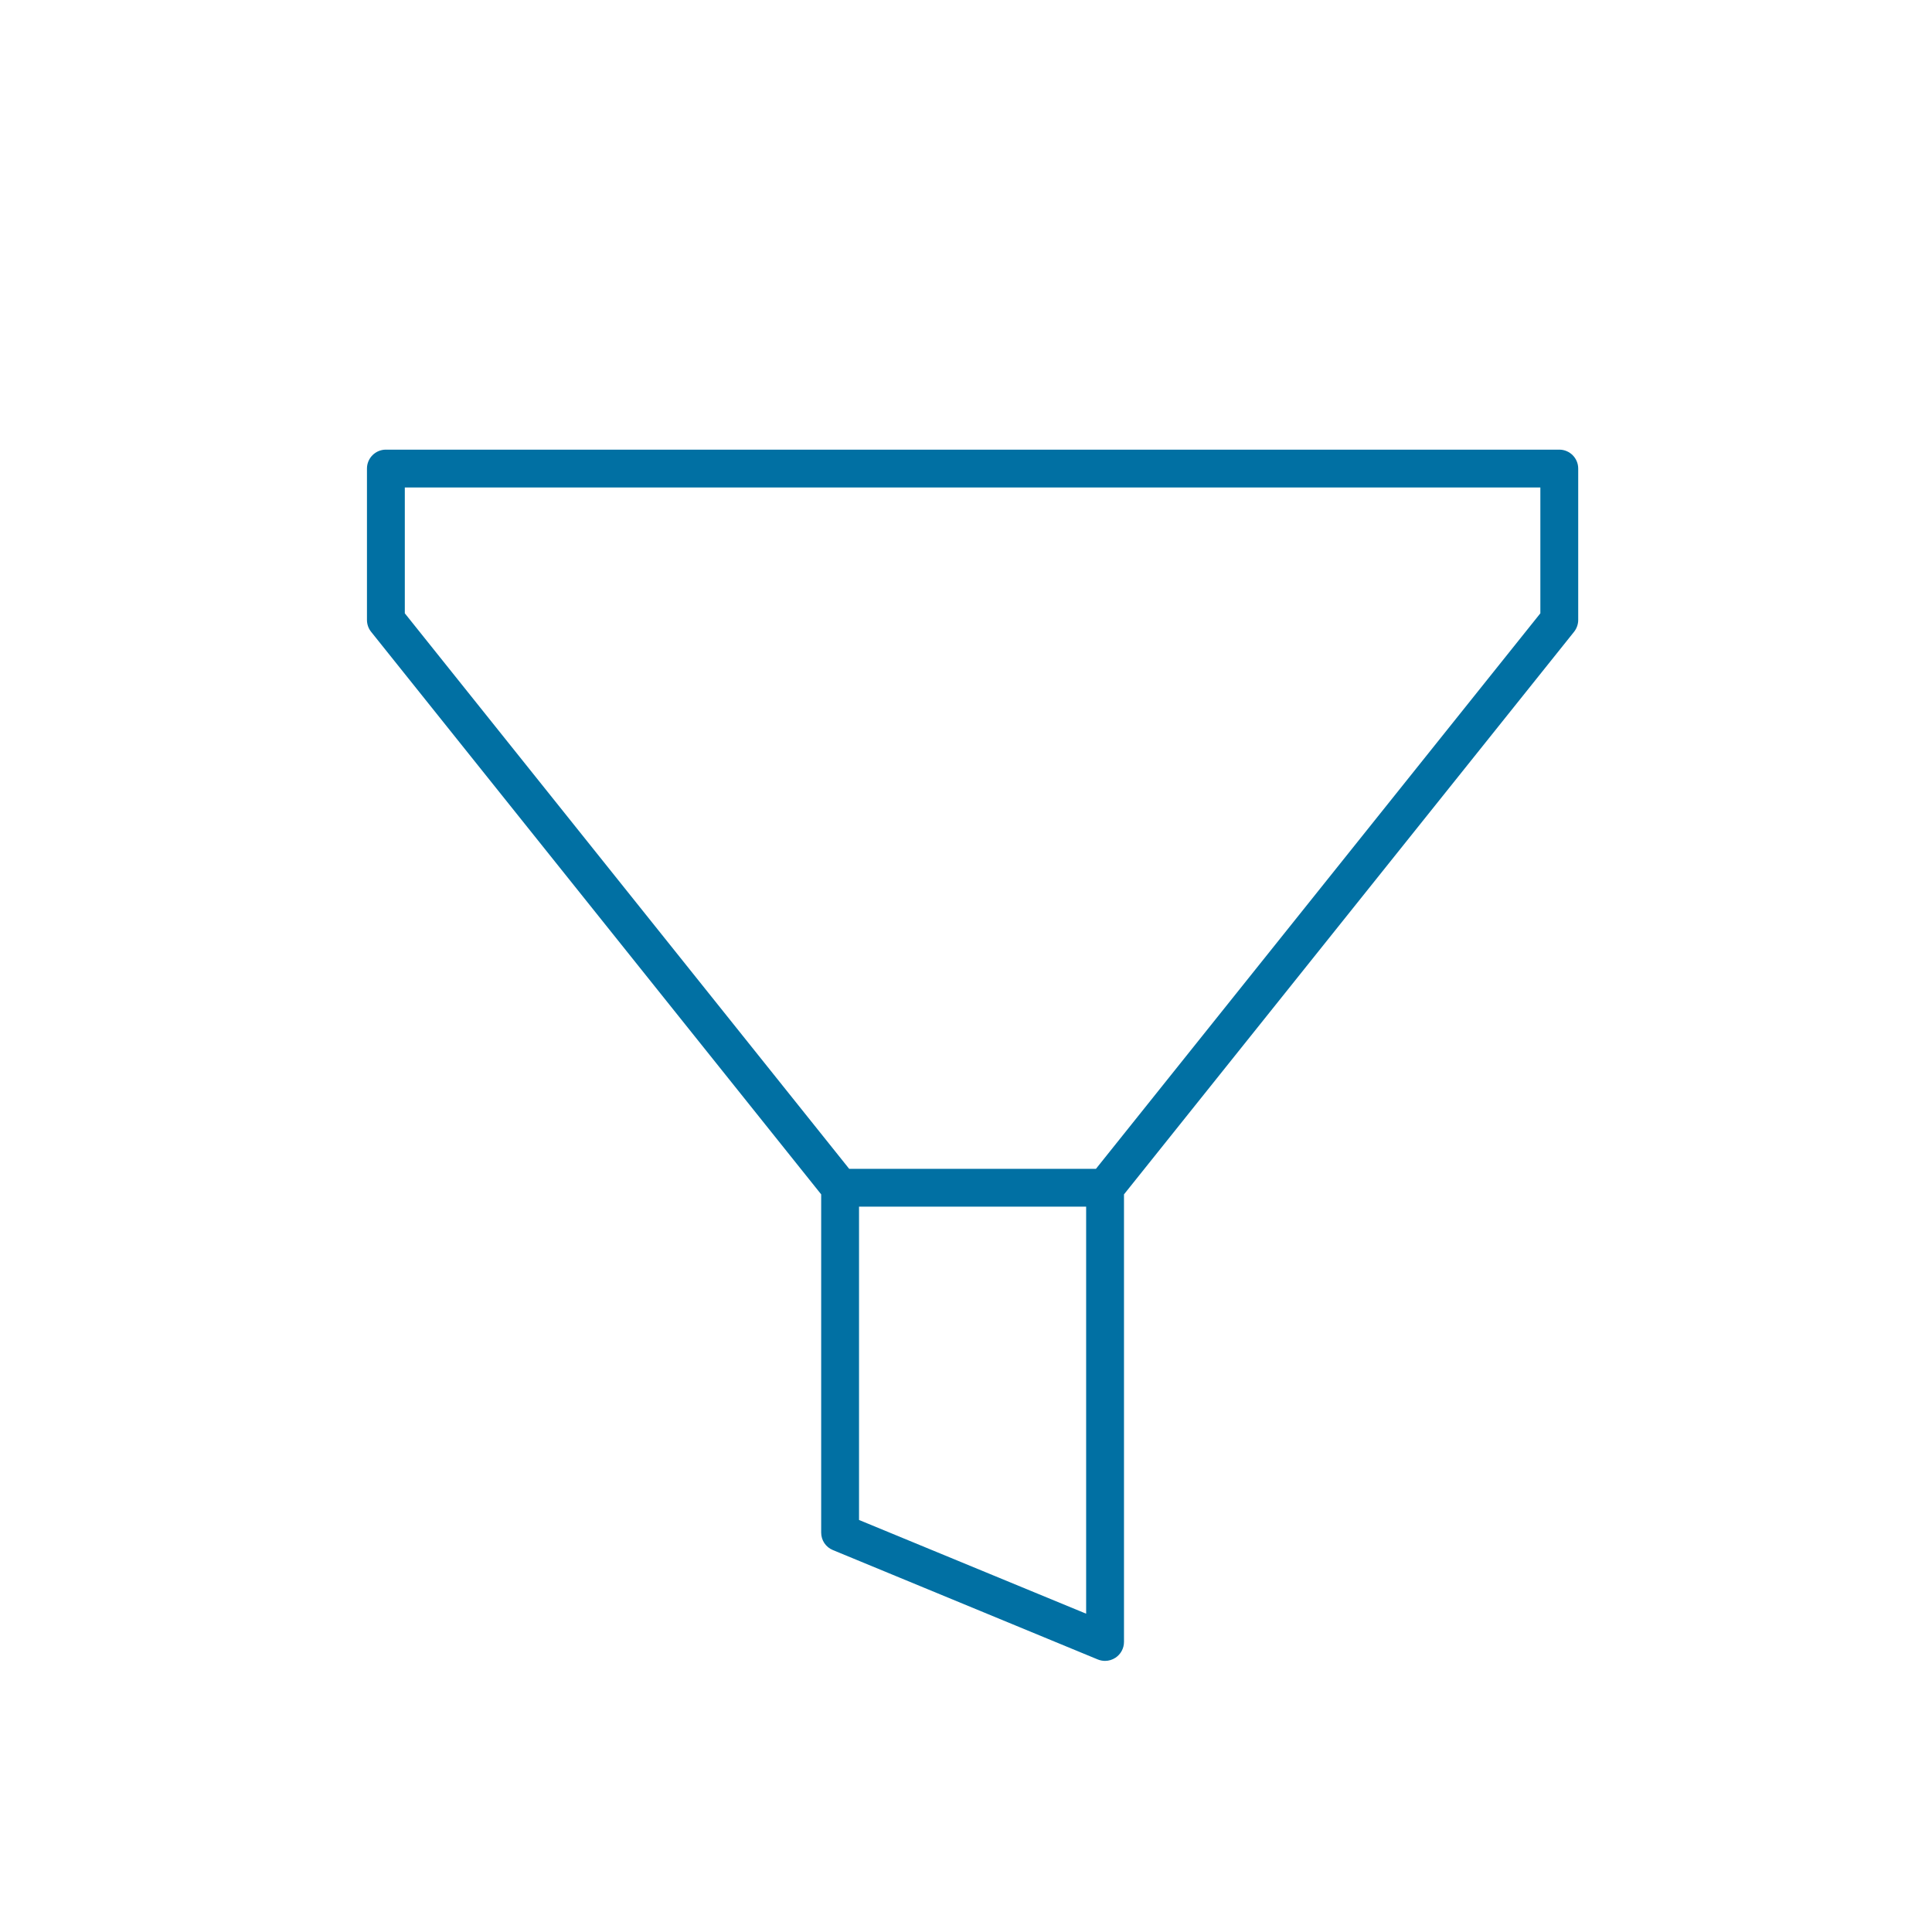 <svg width="49" height="49" viewBox="0 0 49 49" fill="none" xmlns="http://www.w3.org/2000/svg">
<path d="M9.787 11.404C9.522 11.404 9.307 11.619 9.307 11.884V15.724C9.307 15.833 9.344 15.939 9.412 16.024L20.827 30.292V38.87C20.827 39.065 20.943 39.239 21.123 39.313L27.843 42.088C27.902 42.112 27.965 42.124 28.027 42.124C28.121 42.124 28.212 42.096 28.293 42.043C28.426 41.954 28.507 41.804 28.507 41.644V30.292L39.922 16.024C39.989 15.939 40.027 15.833 40.027 15.724V11.884C40.027 11.619 39.812 11.404 39.547 11.404H9.787ZM10.267 12.364H39.067V15.555L27.796 29.644H21.537L10.267 15.555V12.364ZM21.787 30.604H27.547V40.927L21.787 38.55V30.604Z" fill="#0170A3"/>
</svg>
